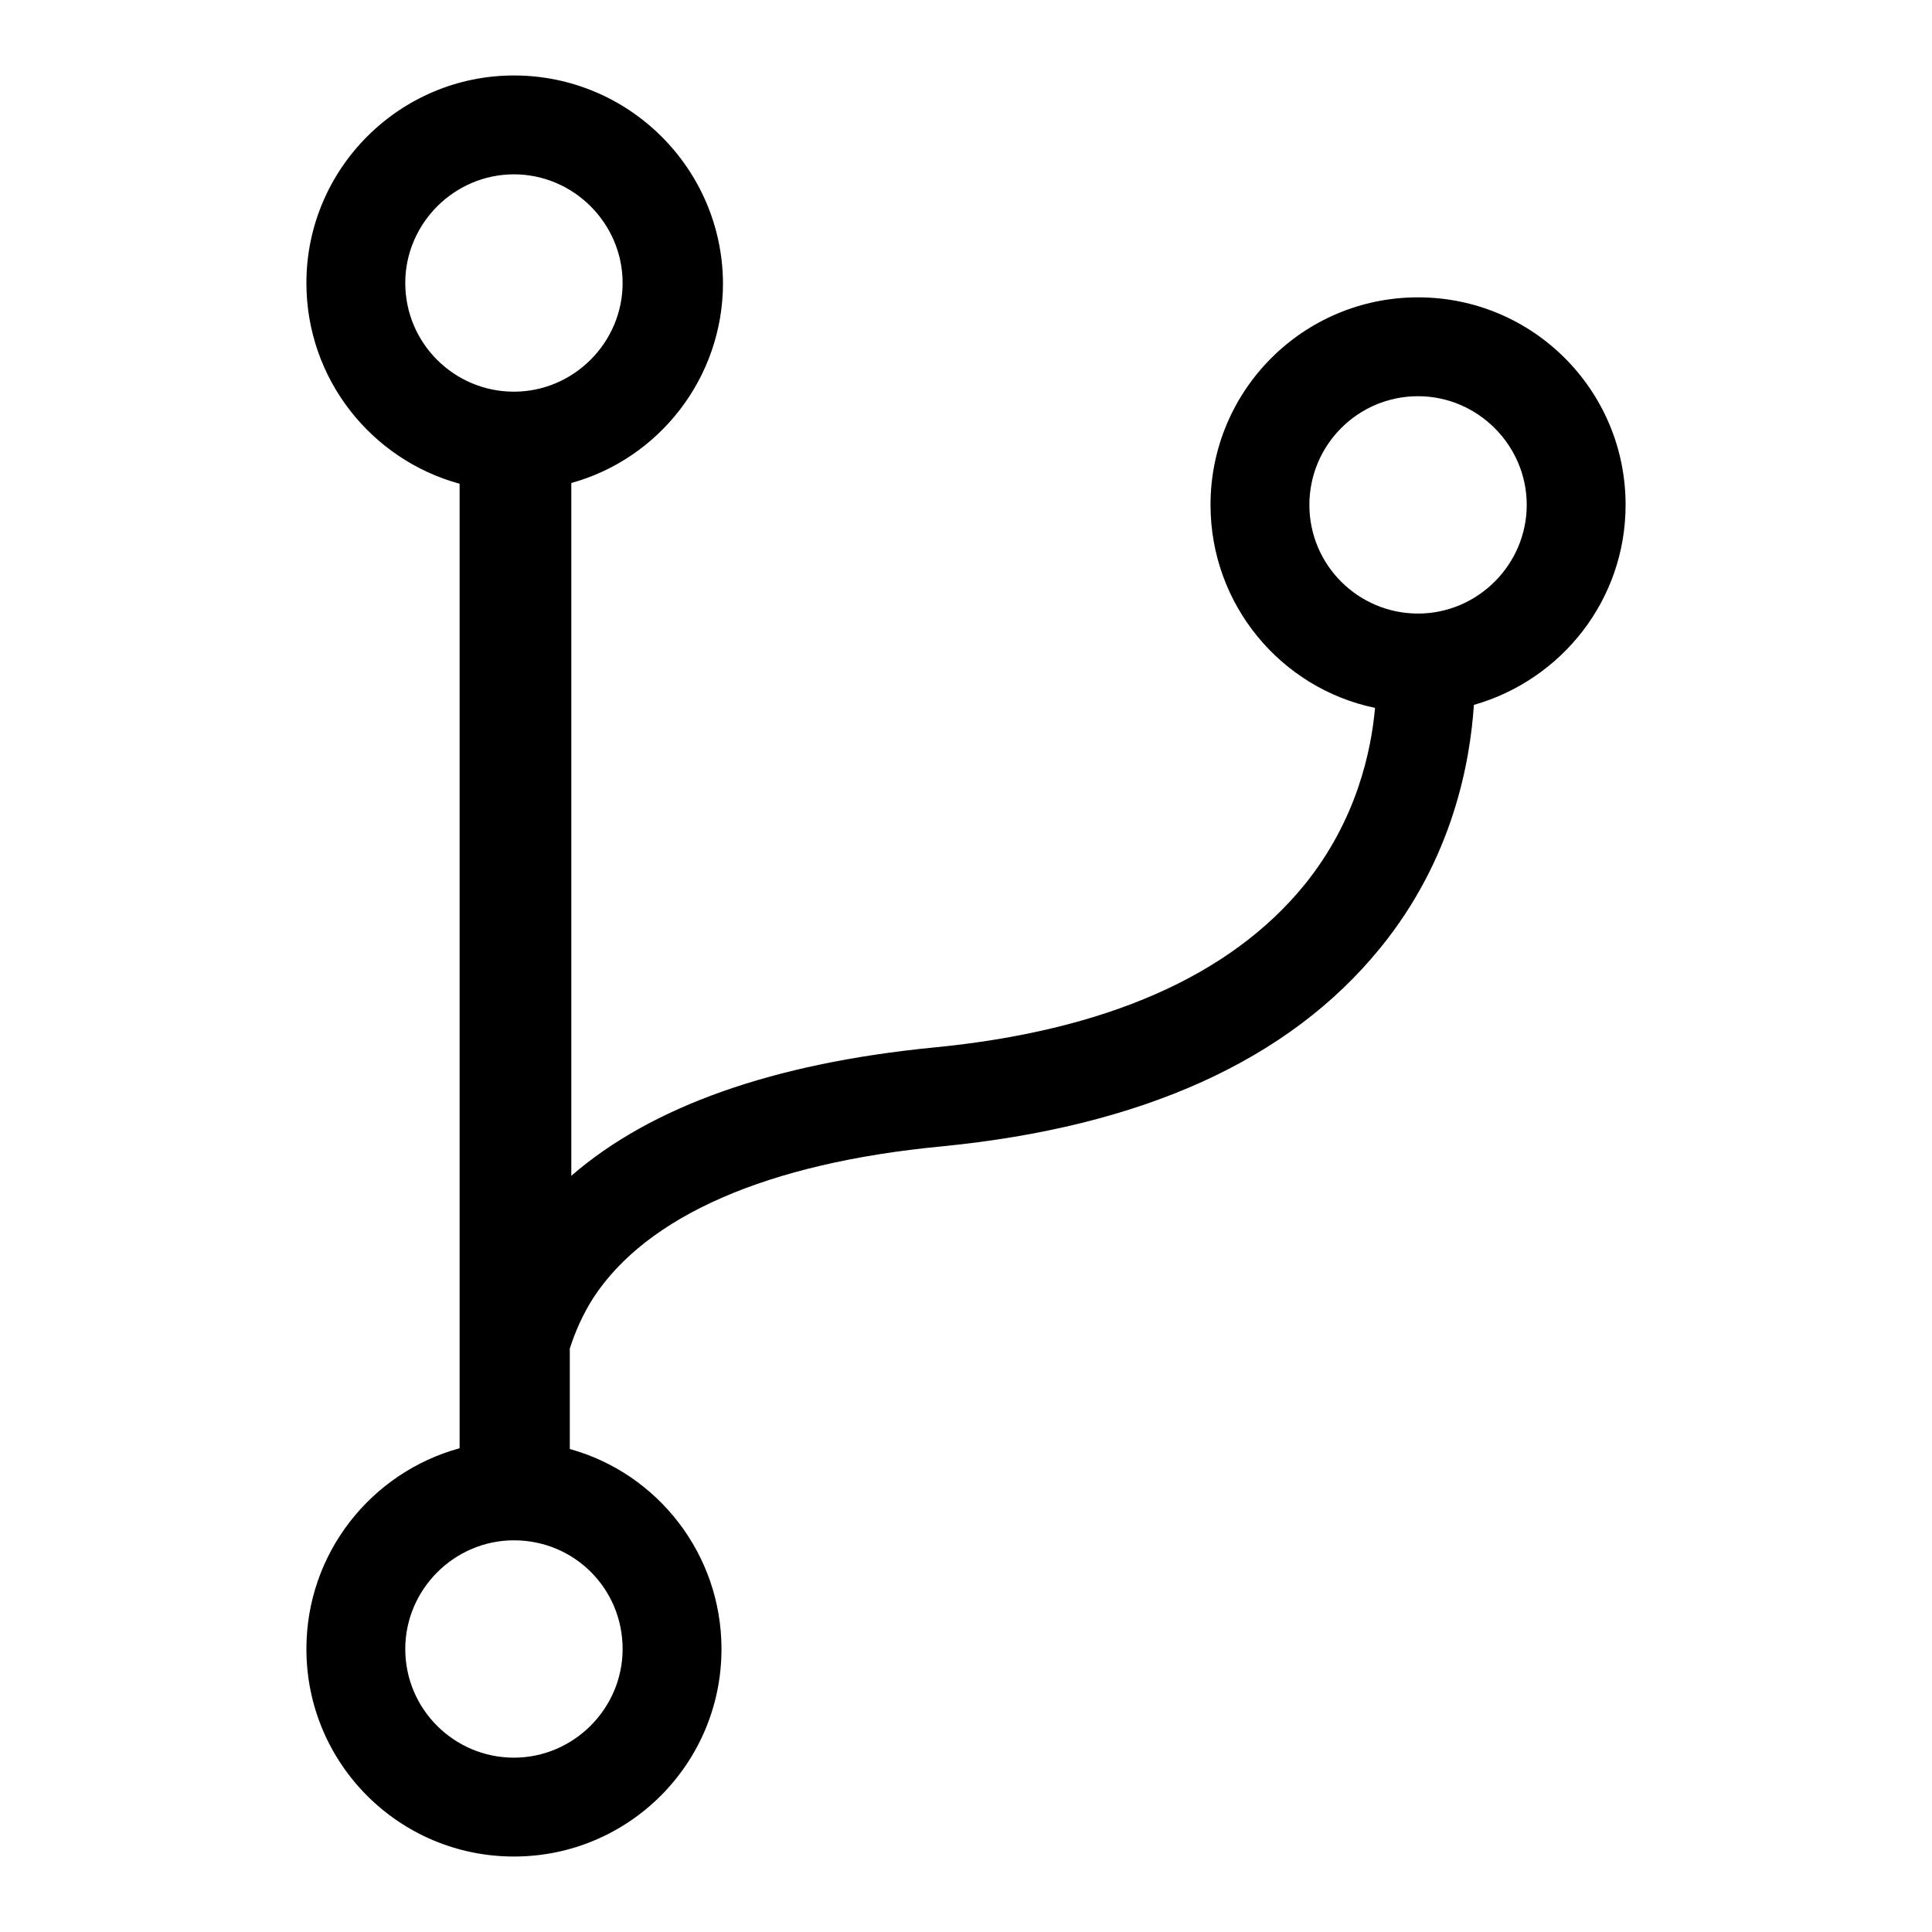 <?xml version="1.0" encoding="utf-8"?>
<!-- Svg Vector Icons : http://www.onlinewebfonts.com/icon -->
<!DOCTYPE svg PUBLIC "-//W3C//DTD SVG 1.1//EN" "http://www.w3.org/Graphics/SVG/1.1/DTD/svg11.dtd">
<svg version="1.1" xmlns="http://www.w3.org/2000/svg" xmlns:xlink="http://www.w3.org/1999/xlink" x="0px" y="0px" viewBox="0 0 256 256" enable-background="new 0 0 256 256" xml:space="preserve">
<g> <path fill="#000000" d="M215.4,66.9c0-15.2-12.3-27.5-27.5-27.5c-15.2,0-27.5,12.3-27.5,27.5c0,13.2,9.3,24.3,21.8,26.9 c-0.5,5.6-2.4,14.9-9.4,23.5c-9.8,12-26.3,19.3-49.1,21.5c-21.3,2.1-37.4,7.8-48,17V64c11.6-3.2,20.1-13.9,20.1-26.5 C95.7,22.3,83.3,10,68.1,10C53,10,40.6,22.3,40.6,37.5c0,12.7,8.6,23.4,20.3,26.6v127.8c-11.7,3.2-20.3,13.9-20.3,26.6 c0,15.2,12.3,27.5,27.5,27.5s27.5-12.3,27.5-27.5c0-12.6-8.5-23.3-20.1-26.5v-13.3c0.7-2.2,1.7-4.5,3.1-6.7 c7.1-10.9,23.1-17.9,46.2-20.1c26.5-2.6,46-11.4,58.1-26.3c9.7-11.9,11.9-24.8,12.4-32.2C206.9,90.1,215.4,79.5,215.4,66.9 L215.4,66.9z M53.7,37.5c0-7.9,6.5-14.4,14.4-14.4c7.9,0,14.4,6.5,14.4,14.4c0,7.9-6.5,14.4-14.4,14.4 C60.2,51.9,53.7,45.5,53.7,37.5z M82.5,218.5c0,7.9-6.5,14.4-14.4,14.4c-7.9,0-14.4-6.4-14.4-14.4c0-7.9,6.5-14.4,14.4-14.4 C76.1,204.1,82.5,210.5,82.5,218.5z M187.9,81.3c-7.9,0-14.4-6.4-14.4-14.4c0-7.9,6.4-14.4,14.4-14.4c7.9,0,14.4,6.5,14.4,14.4 S195.8,81.3,187.9,81.3z"/></g>
</svg>